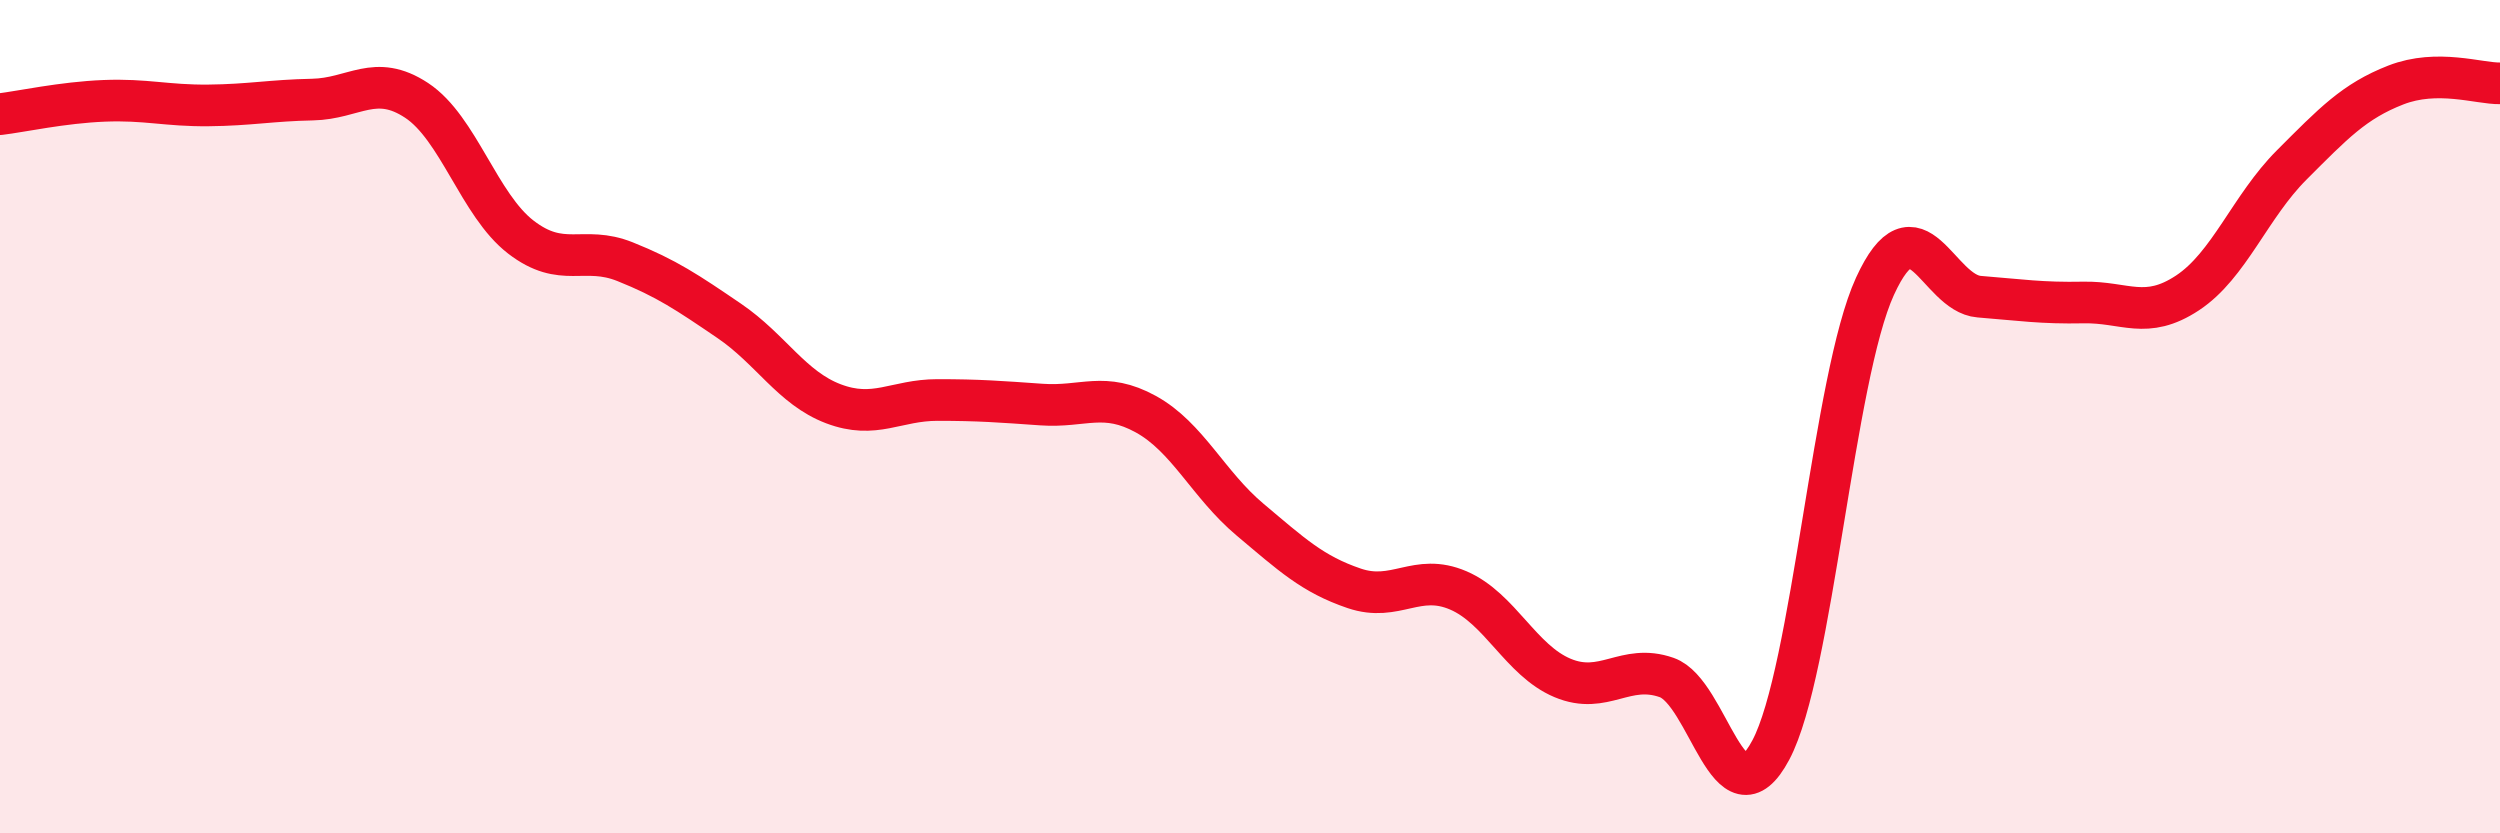 
    <svg width="60" height="20" viewBox="0 0 60 20" xmlns="http://www.w3.org/2000/svg">
      <path
        d="M 0,2.74 C 0.5,2.68 1.5,2.46 2.5,2.42 C 3.5,2.38 4,2.54 5,2.53 C 6,2.52 6.5,2.41 7.5,2.39 C 8.5,2.37 9,1.75 10,2.41 C 11,3.07 11.5,4.92 12.5,5.69 C 13.5,6.46 14,5.88 15,6.28 C 16,6.68 16.5,7.02 17.5,7.7 C 18.5,8.38 19,9.31 20,9.69 C 21,10.07 21.5,9.6 22.5,9.6 C 23.5,9.6 24,9.64 25,9.71 C 26,9.78 26.5,9.39 27.5,9.94 C 28.5,10.49 29,11.63 30,12.47 C 31,13.31 31.5,13.78 32.5,14.12 C 33.5,14.46 34,13.74 35,14.17 C 36,14.6 36.5,15.85 37.5,16.27 C 38.5,16.69 39,15.91 40,16.26 C 41,16.61 41.5,19.88 42.5,18 C 43.5,16.12 44,9.05 45,6.87 C 46,4.69 46.5,7.04 47.5,7.12 C 48.5,7.2 49,7.28 50,7.26 C 51,7.24 51.5,7.69 52.5,7.03 C 53.5,6.37 54,4.96 55,3.96 C 56,2.96 56.5,2.43 57.5,2.04 C 58.5,1.65 59.5,2.01 60,2L60 20L0 20Z"
        fill="#EB0A25"
        opacity="0.1"
        stroke-linecap="round"
        stroke-linejoin="round"
      />
      <path
        d="M 0,2.74 C 0.5,2.68 1.5,2.46 2.5,2.42 C 3.5,2.38 4,2.54 5,2.53 C 6,2.52 6.5,2.41 7.5,2.39 C 8.5,2.37 9,1.75 10,2.41 C 11,3.07 11.5,4.92 12.5,5.69 C 13.5,6.46 14,5.88 15,6.28 C 16,6.68 16.5,7.02 17.5,7.7 C 18.5,8.38 19,9.31 20,9.69 C 21,10.07 21.5,9.6 22.5,9.6 C 23.5,9.6 24,9.64 25,9.71 C 26,9.78 26.5,9.39 27.5,9.94 C 28.5,10.49 29,11.63 30,12.47 C 31,13.31 31.5,13.78 32.5,14.12 C 33.5,14.46 34,13.74 35,14.17 C 36,14.6 36.5,15.85 37.5,16.27 C 38.5,16.69 39,15.91 40,16.26 C 41,16.61 41.5,19.88 42.5,18 C 43.5,16.12 44,9.05 45,6.87 C 46,4.69 46.5,7.04 47.5,7.12 C 48.5,7.2 49,7.28 50,7.26 C 51,7.24 51.5,7.69 52.5,7.03 C 53.5,6.37 54,4.96 55,3.96 C 56,2.96 56.5,2.43 57.5,2.04 C 58.5,1.65 59.5,2.01 60,2"
        stroke="#EB0A25"
        stroke-width="1"
        fill="none"
        stroke-linecap="round"
        stroke-linejoin="round"
      />
    </svg>
  